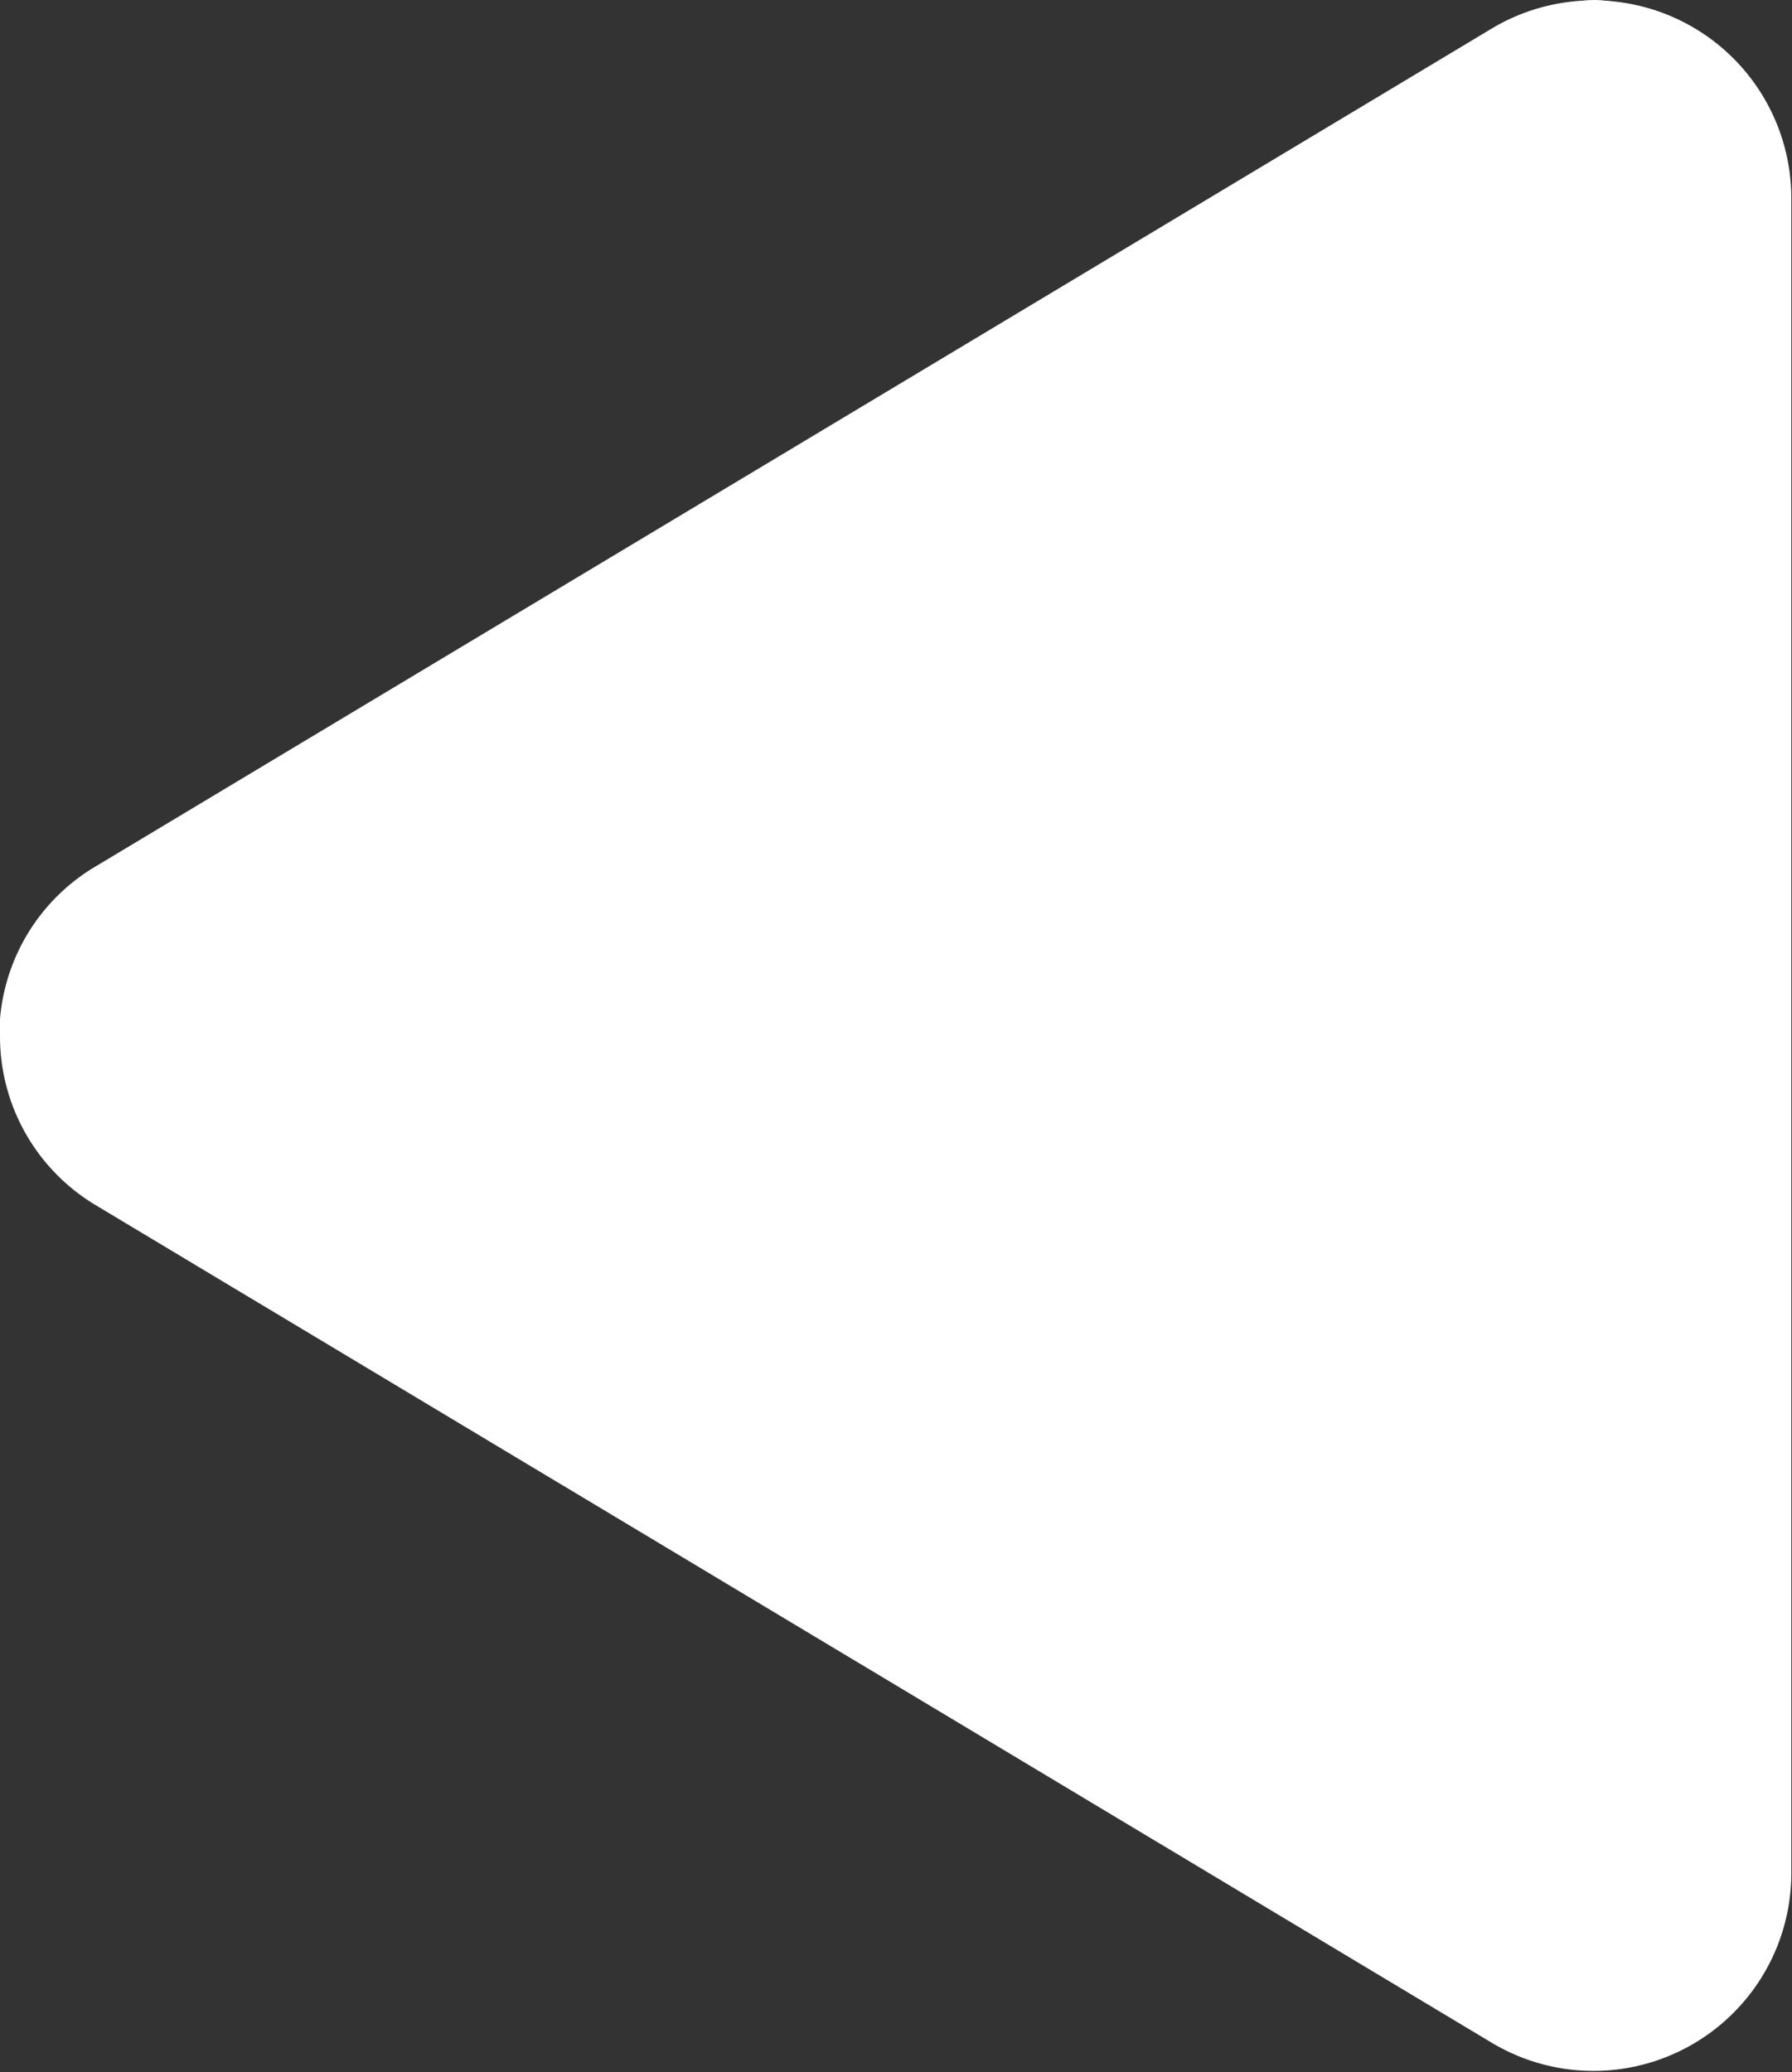 <svg xmlns="http://www.w3.org/2000/svg" width="7.988" height="9.235" viewBox="0 0 7.988 9.235">
	<rect x="0" y="0" width="7.988" height="9.235" fill="#333333" stroke="none"/>
	<g transform="translate(0 0)">
		<path d="M217.527,283.694v7.469a.441.441,0,0,1-.668.378l-6.224-3.735a.441.441,0,0,1,0-.757l6.224-3.734a.44.44,0,0,1,.668.378Z" transform="translate(-209.98 -283.251)" fill="#fff" />
		<path d="M210.8,287.369l6.224,3.735v-7.469l-6.224,3.735m-.882,0a.875.875,0,0,1,.428-.756l6.225-3.735a.882.882,0,0,1,1.335.756V291.1a.882.882,0,0,1-1.335.756l-6.225-3.734A.876.876,0,0,1,209.921,287.369Z" transform="translate(-209.921 -282.752)" fill="#fff" />
	</g>
</svg>
